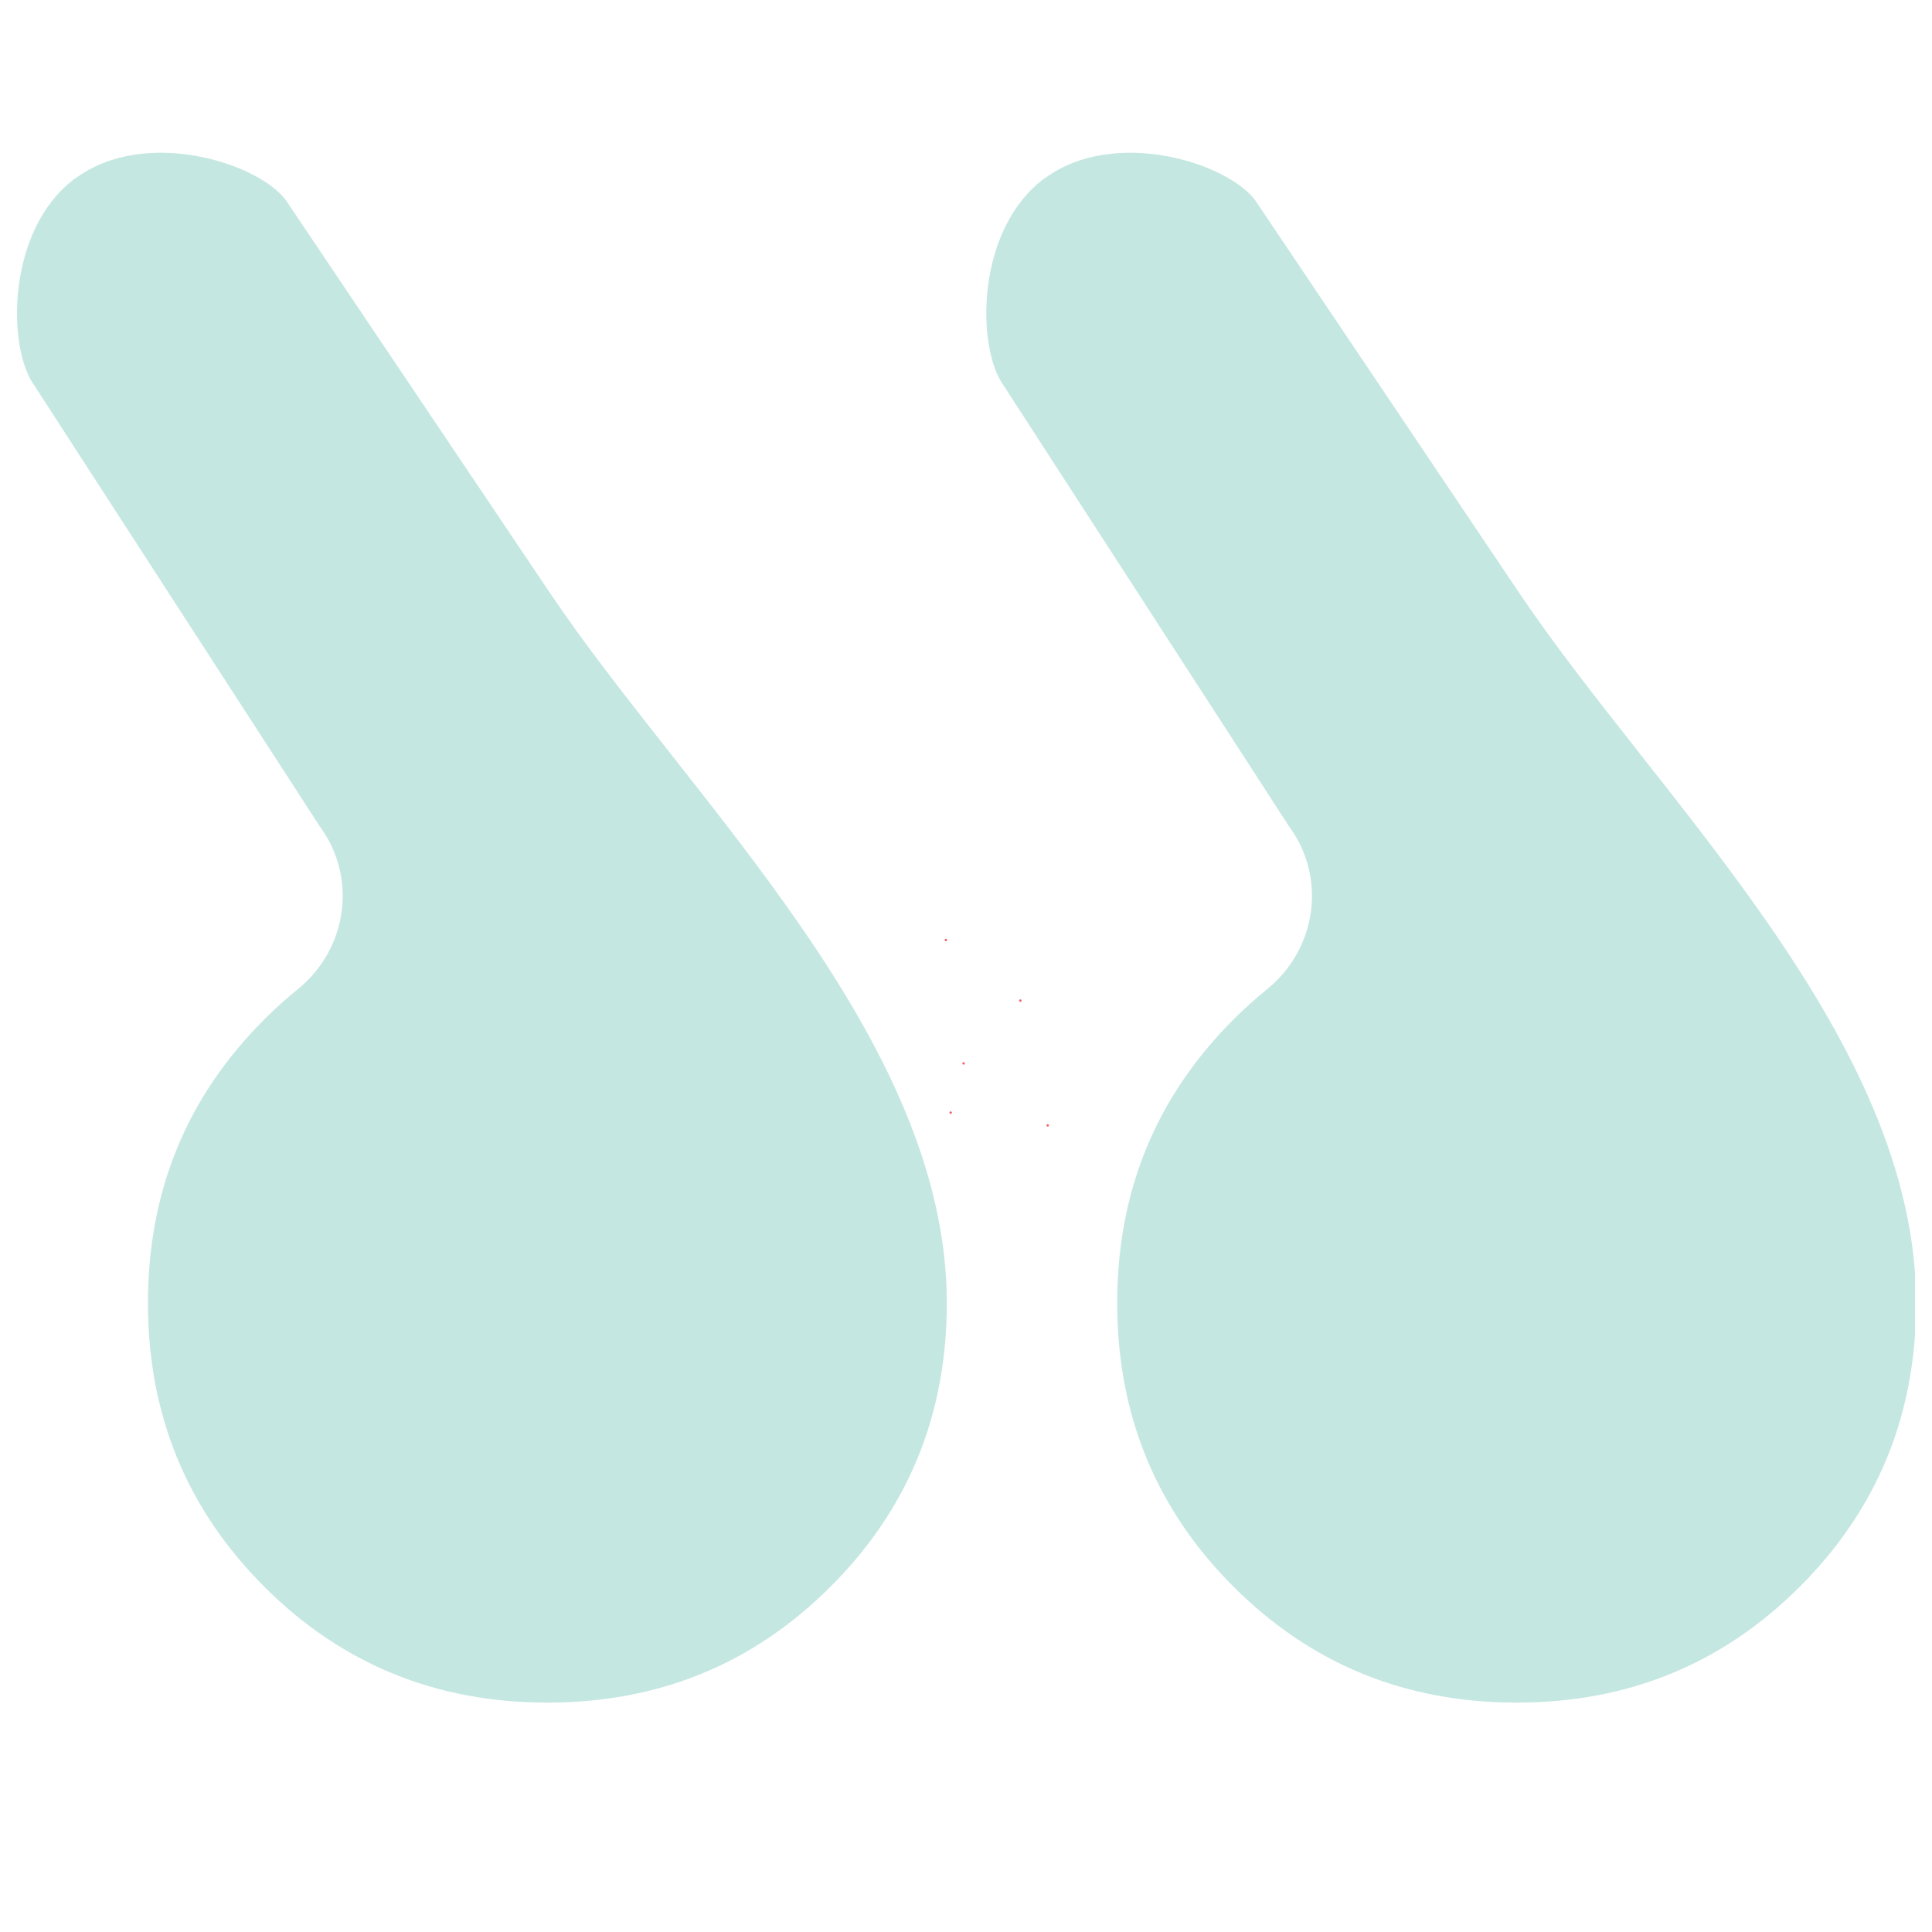 <?xml version="1.0"?>
<svg xmlns="http://www.w3.org/2000/svg" xmlns:xlink="http://www.w3.org/1999/xlink" width="500" zoomAndPan="magnify" viewBox="0 0 375 375" height="500" preserveAspectRatio="xMidYMid meet" version="1.0">
  <defs>
    <g/>
    <clipPath id="e4abda4288">
      <path d="M 3 29.645 L 184 29.645 L 184 331 L 3 331 Z M 3 29.645 " clip-rule="nonzero"/>
    </clipPath>
    <clipPath id="4716452983">
      <path d="M 191 29.645 L 371.715 29.645 L 371.715 331 L 191 331 Z M 191 29.645 " clip-rule="nonzero"/>
    </clipPath>
  </defs>
  <g clip-path="url(#e4abda4288)">
    <path fill="#c5e7e1" d="M 14.684 34.594 C 28.168 24.633 50.156 31.617 55.5 38.879 C 72.566 64.273 89.633 89.633 106.703 115.027 C 133.699 155.152 183.777 201.414 183.777 252.93 C 183.777 274.586 176.277 292.902 161.242 307.938 C 146.211 322.973 127.898 330.477 106.246 330.477 C 84.594 330.477 66.281 322.973 51.25 307.938 C 36.246 292.902 28.715 274.586 28.715 252.93 C 28.715 231.27 36.215 212.957 51.25 197.918 C 53.375 195.793 55.531 193.852 57.777 192.027 C 67.406 184.25 69.438 170.402 62.09 160.438 L 6.695 74.871 C 1.352 67.613 1.168 44.527 14.652 34.566 Z M 14.684 34.594 " fill-opacity="1" fill-rule="nonzero"/>
  </g>
  <g clip-path="url(#4716452983)">
    <path fill="#c5e7e1" d="M 202.82 34.594 C 216.305 24.633 238.289 31.617 243.637 38.879 C 260.703 64.273 277.77 89.633 294.836 115.027 C 321.836 155.152 371.914 201.414 371.914 252.93 C 371.914 274.586 364.41 292.902 349.379 307.938 C 334.348 322.973 316.035 330.477 294.383 330.477 C 272.727 330.477 254.414 322.973 239.383 307.938 C 224.383 292.902 216.848 274.586 216.848 252.93 C 216.848 231.27 224.352 212.957 239.383 197.918 C 241.508 195.793 243.664 193.852 245.914 192.027 C 255.539 184.25 257.574 170.402 250.227 160.438 L 194.832 74.871 C 189.488 67.613 189.305 44.527 202.789 34.566 Z M 202.82 34.594 " fill-opacity="1" fill-rule="nonzero"/>
  </g>
  <g fill="#f15d5f" fill-opacity="1">
    <g transform="translate(184.06, 216.175)">
      <g>
        <path d="M 0.469 0.016 C 0.406 0.016 0.348 -0.004 0.297 -0.047 C 0.254 -0.098 0.234 -0.156 0.234 -0.219 C 0.234 -0.281 0.254 -0.332 0.297 -0.375 C 0.348 -0.426 0.406 -0.453 0.469 -0.453 C 0.531 -0.453 0.582 -0.426 0.625 -0.375 C 0.676 -0.332 0.703 -0.281 0.703 -0.219 C 0.703 -0.156 0.676 -0.098 0.625 -0.047 C 0.582 -0.004 0.531 0.016 0.469 0.016 Z M 0.469 0.016 "/>
      </g>
    </g>
  </g>
  <g fill="#f15d5f" fill-opacity="1">
    <g transform="translate(197.585, 194.428)">
      <g>
        <path d="M 0.469 0.016 C 0.406 0.016 0.348 -0.004 0.297 -0.047 C 0.254 -0.098 0.234 -0.156 0.234 -0.219 C 0.234 -0.281 0.254 -0.332 0.297 -0.375 C 0.348 -0.426 0.406 -0.453 0.469 -0.453 C 0.531 -0.453 0.582 -0.426 0.625 -0.375 C 0.676 -0.332 0.703 -0.281 0.703 -0.219 C 0.703 -0.156 0.676 -0.098 0.625 -0.047 C 0.582 -0.004 0.531 0.016 0.469 0.016 Z M 0.469 0.016 "/>
      </g>
    </g>
  </g>
  <g fill="#f15d5f" fill-opacity="1">
    <g transform="translate(186.566, 206.628)">
      <g>
        <path d="M 0.469 0.016 C 0.406 0.016 0.348 -0.004 0.297 -0.047 C 0.254 -0.098 0.234 -0.156 0.234 -0.219 C 0.234 -0.281 0.254 -0.332 0.297 -0.375 C 0.348 -0.426 0.406 -0.453 0.469 -0.453 C 0.531 -0.453 0.582 -0.426 0.625 -0.375 C 0.676 -0.332 0.703 -0.281 0.703 -0.219 C 0.703 -0.156 0.676 -0.098 0.625 -0.047 C 0.582 -0.004 0.531 0.016 0.469 0.016 Z M 0.469 0.016 "/>
      </g>
    </g>
  </g>
  <g fill="#f15d5f" fill-opacity="1">
    <g transform="translate(202.889, 218.655)">
      <g>
        <path d="M 0.469 0.016 C 0.406 0.016 0.348 -0.004 0.297 -0.047 C 0.254 -0.098 0.234 -0.156 0.234 -0.219 C 0.234 -0.281 0.254 -0.332 0.297 -0.375 C 0.348 -0.426 0.406 -0.453 0.469 -0.453 C 0.531 -0.453 0.582 -0.426 0.625 -0.375 C 0.676 -0.332 0.703 -0.281 0.703 -0.219 C 0.703 -0.156 0.676 -0.098 0.625 -0.047 C 0.582 -0.004 0.531 0.016 0.469 0.016 Z M 0.469 0.016 "/>
      </g>
    </g>
  </g>
  <g fill="#f15d5f" fill-opacity="1">
    <g transform="translate(183.125, 182.667)">
      <g>
        <path d="M 0.469 0.016 C 0.406 0.016 0.348 -0.004 0.297 -0.047 C 0.254 -0.098 0.234 -0.156 0.234 -0.219 C 0.234 -0.281 0.254 -0.332 0.297 -0.375 C 0.348 -0.426 0.406 -0.453 0.469 -0.453 C 0.531 -0.453 0.582 -0.426 0.625 -0.375 C 0.676 -0.332 0.703 -0.281 0.703 -0.219 C 0.703 -0.156 0.676 -0.098 0.625 -0.047 C 0.582 -0.004 0.531 0.016 0.469 0.016 Z M 0.469 0.016 "/>
      </g>
    </g>
  </g>
</svg>
